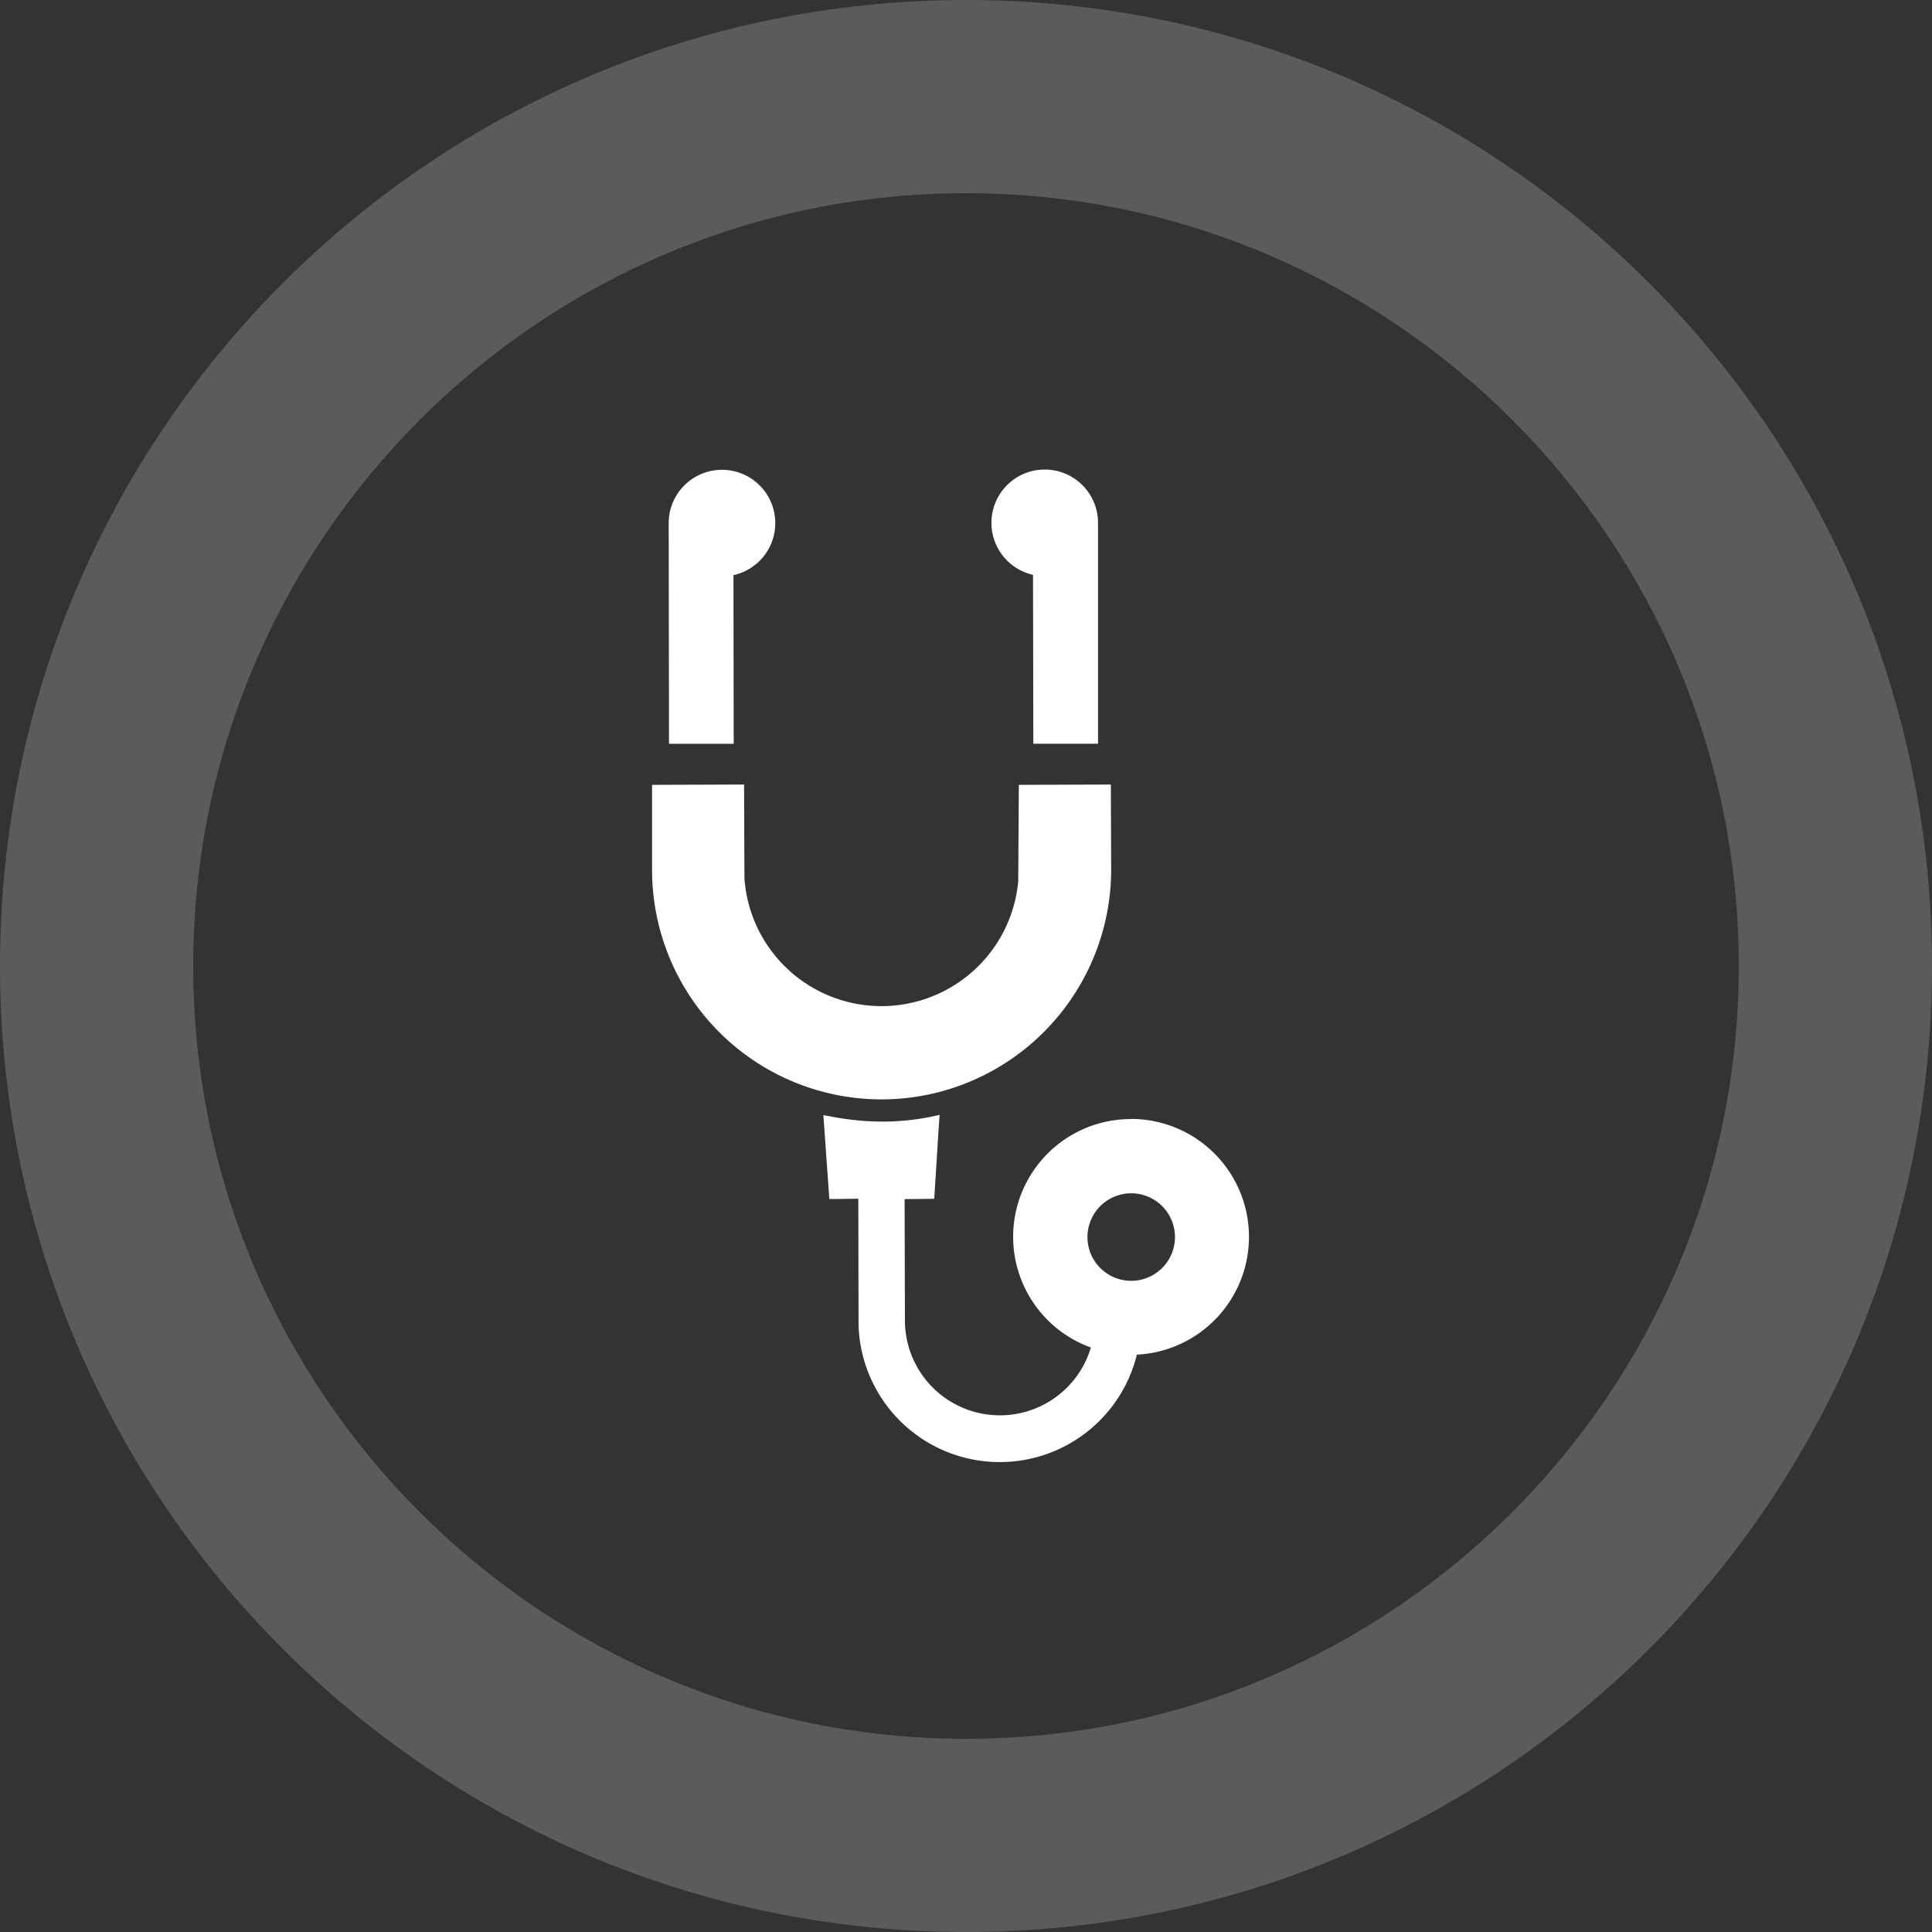 <svg xmlns="http://www.w3.org/2000/svg" width="80" height="80" viewBox="0 0 80 80">
  <rect x="0" y="0" width="80" height="80" fill="#333333" stroke="none"/>
  <g id="グループ_493" data-name="グループ 493" transform="translate(-761 -714.5)">
    <g id="コンポーネント_14_8" data-name="コンポーネント 14 – 8" transform="translate(788 733.954)">
      <path id="パス_58" data-name="パス 58" d="M203.079,333.032a4.875,4.875,0,0,0-1.67,9.46,3.932,3.932,0,0,1-7.7-1.116l-.013-5v-.03l1.227-.012.166-2.647.055-.815h0v-.013a10.323,10.323,0,0,1-2.4.278,11.255,11.255,0,0,1-2.157-.223c-.08-.017-.163-.024-.242-.043v0l-.013,0,.247,3.473,1.2-.013.01,5.24a5.849,5.849,0,0,0,11.525,1.216,4.883,4.883,0,0,0-.235-9.76Zm0,3.074a1.812,1.812,0,1,1-1.812,1.812A1.814,1.814,0,0,1,203.079,336.106Z" transform="translate(-183.238 -306.148)" fill="#fff"/>
      <path id="パス_59" data-name="パス 59" d="M113.2,11.344l-.01-6.982a2.207,2.207,0,1,0-2.682-2.155l.013,9.137Z" transform="translate(-109.819)" fill="#fff"/>
      <path id="パス_60" data-name="パス 60" d="M278.772,4.349l.013,6.951v.03h0v.013h2.679V2.207a2.207,2.207,0,1,0-2.692,2.142Z" transform="translate(-262.997)" fill="#fff"/>
      <path id="パス_61" data-name="パス 61" d="M113.924,175.084a9.525,9.525,0,0,0,7.036-9.178l-.013-3.531-3.81.013-.025,3.992a5.687,5.687,0,0,1-11.327,0h-.006l-.006-.475-.013-3.509v-.008h0v-.013l-3.81.013v3.518a9.5,9.5,0,0,0,11.975,9.178Z" transform="translate(-101.949 -149.343)" fill="#fff"/>
    </g>
    <g id="パス_81" data-name="パス 81" transform="translate(761 714.5)" fill="none" opacity="0.197">
      <path d="M40,0A40,40,0,1,1,0,40,40,40,0,0,1,40,0Z" stroke="none"/>
      <path d="M 40 8 C 22.355 8 8 22.355 8 40 C 8 57.645 22.355 72 40 72 C 57.645 72 72 57.645 72 40 C 72 22.355 57.645 8 40 8 M 40 0 C 62.091 0 80 17.909 80 40 C 80 62.091 62.091 80 40 80 C 17.909 80 0 62.091 0 40 C 0 17.909 17.909 0 40 0 Z" stroke="none" fill="#fff"/>
    </g>
  </g>
</svg>
